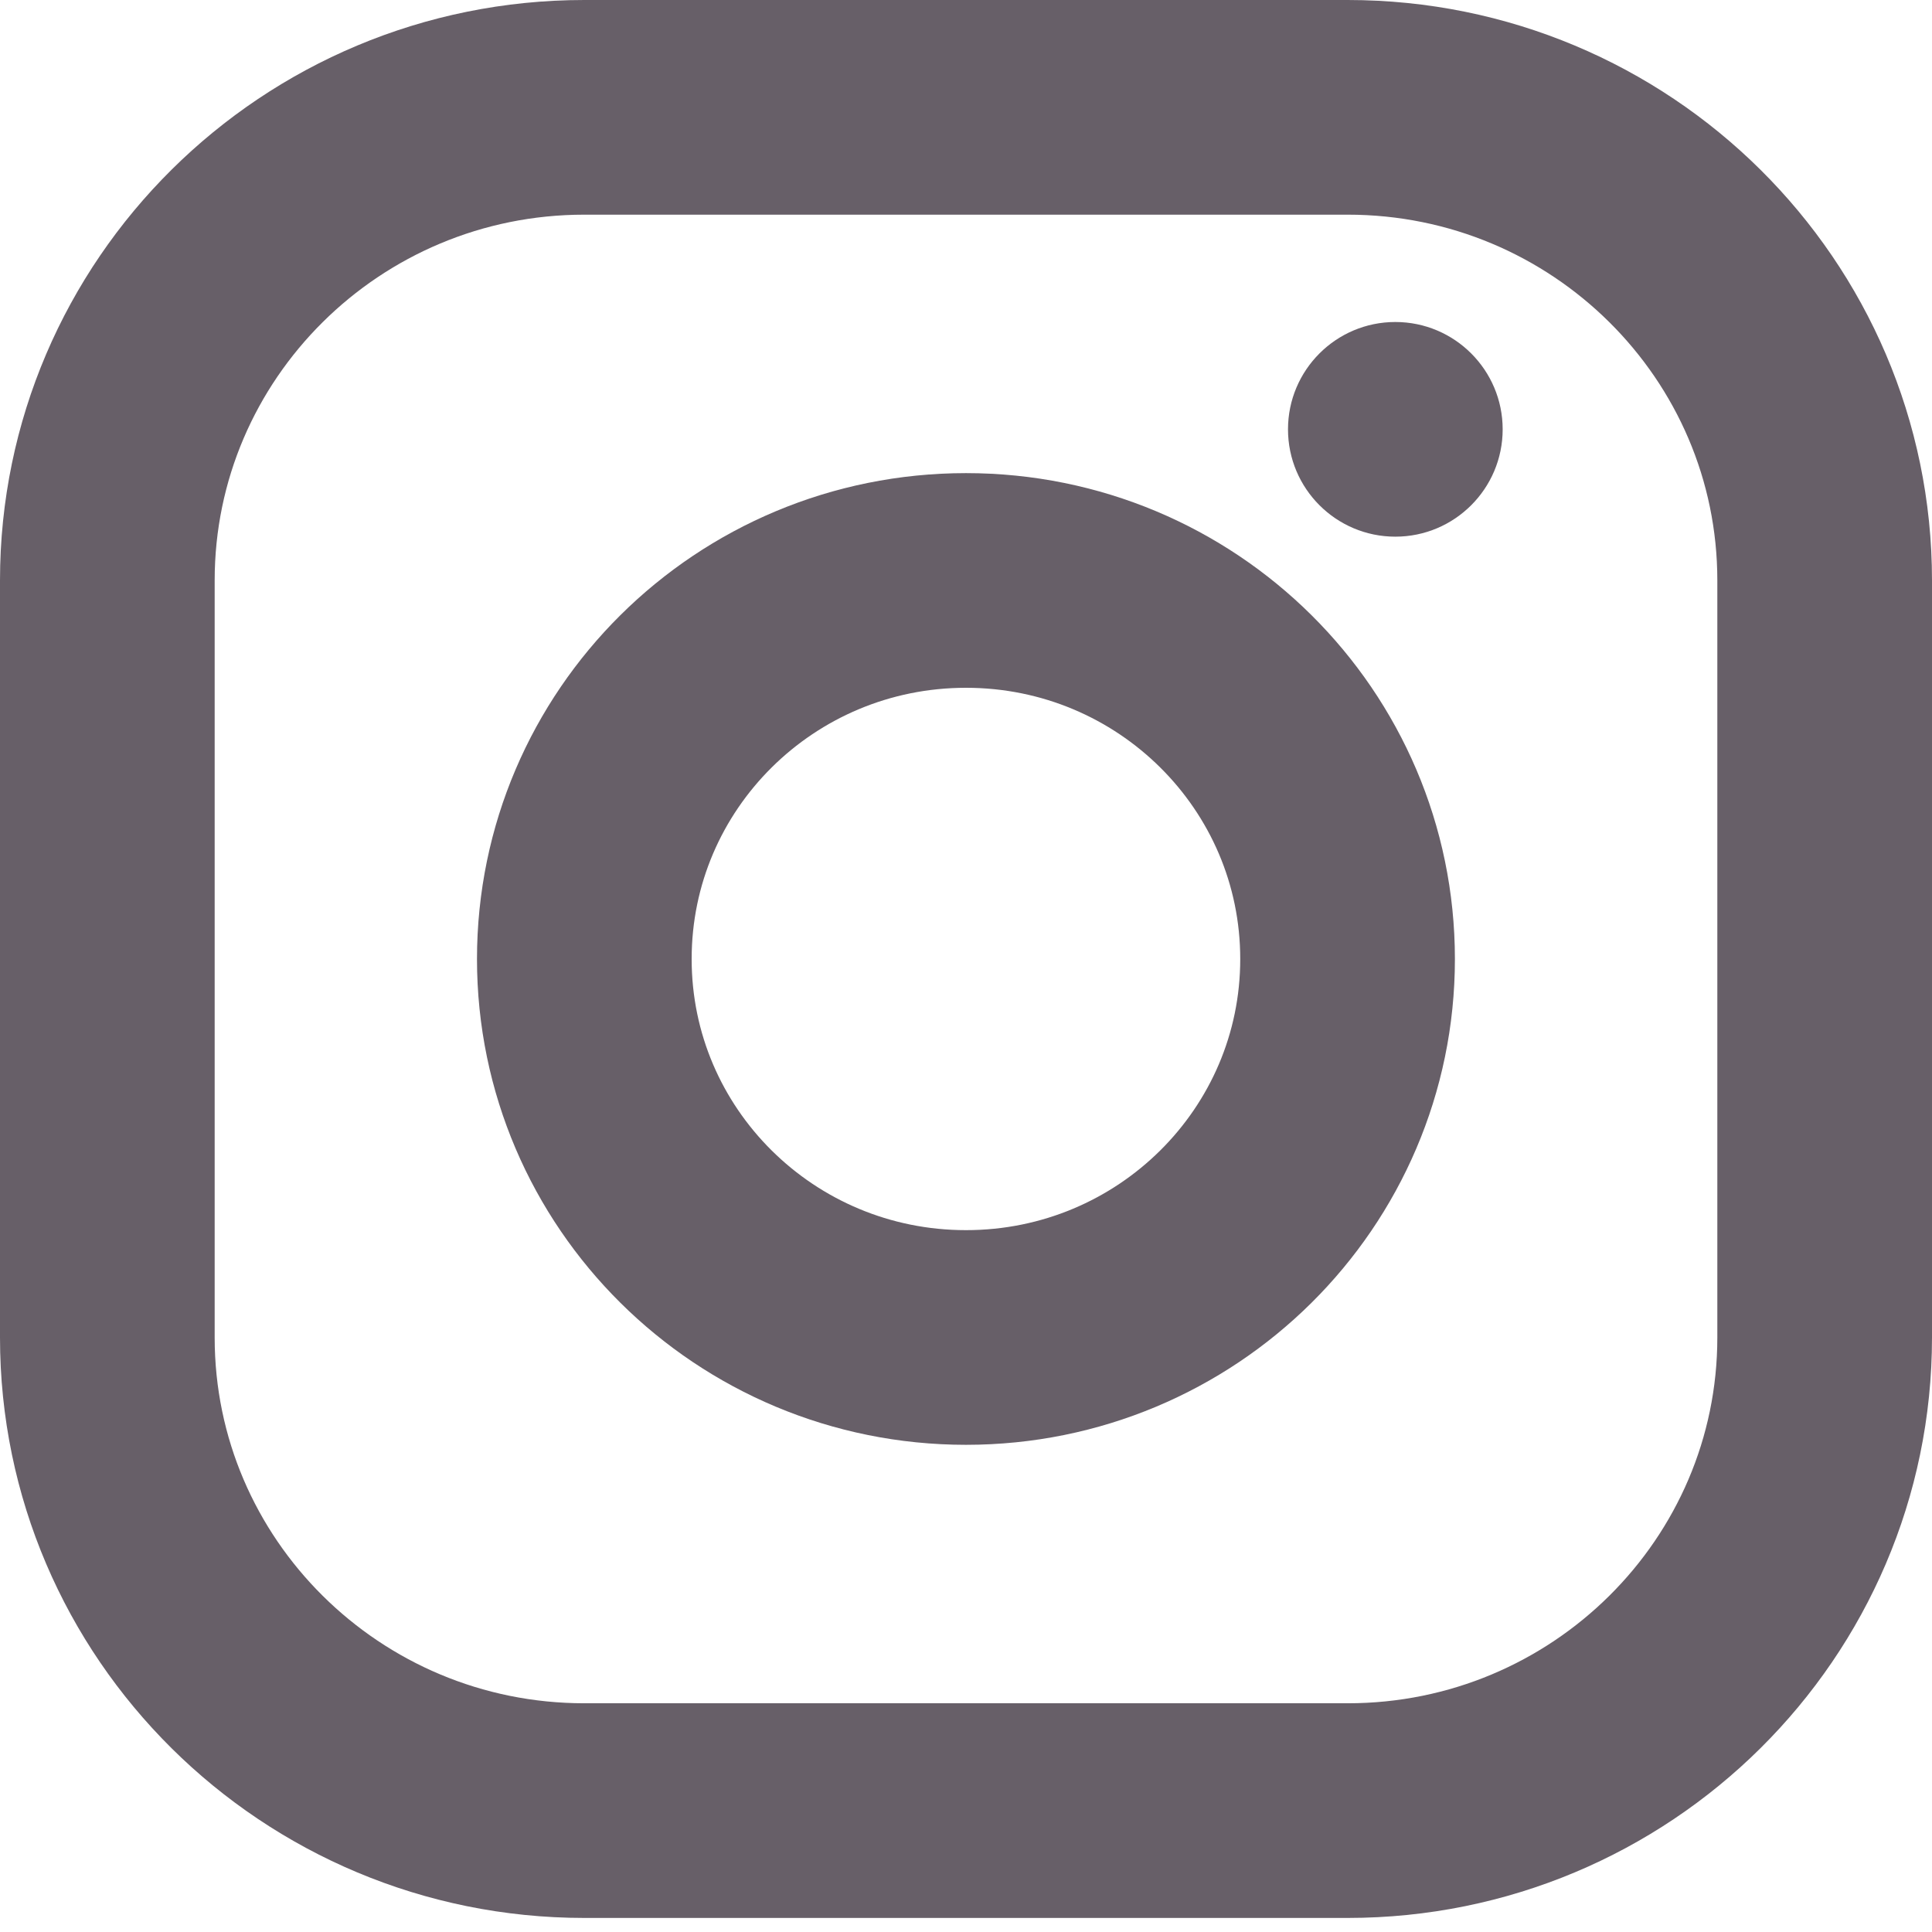 <?xml version="1.0" encoding="UTF-8"?>
<svg xmlns="http://www.w3.org/2000/svg" width="18" height="18" viewBox="0 0 18 18" fill="none">
  <path d="M13 5C13.552 5 14 4.552 14 4C14 3.448 13.552 3 13 3C12.448 3 12 3.448 12 4C12 4.552 12.448 5 13 5Z" fill="#675F68"></path>
  <path d="M12.556 1C15.009 1 17 2.975 17 5.408V12.461C17 14.894 15.009 16.869 12.556 16.869H5.444C2.991 16.869 1 14.894 1 12.461V5.408C1 2.975 2.991 1 5.444 1H9H12.556Z" stroke="#675F68" stroke-width="2" stroke-linecap="round" stroke-linejoin="round"></path>
  <path d="M9 5.408C10.964 5.408 12.555 6.986 12.555 8.935C12.555 10.883 10.964 12.461 9 12.461C7.035 12.461 5.444 10.883 5.444 8.935C5.444 6.986 7.035 5.408 9 5.408Z" stroke="#675F68" stroke-width="2" stroke-linecap="round" stroke-linejoin="round"></path>
</svg>
